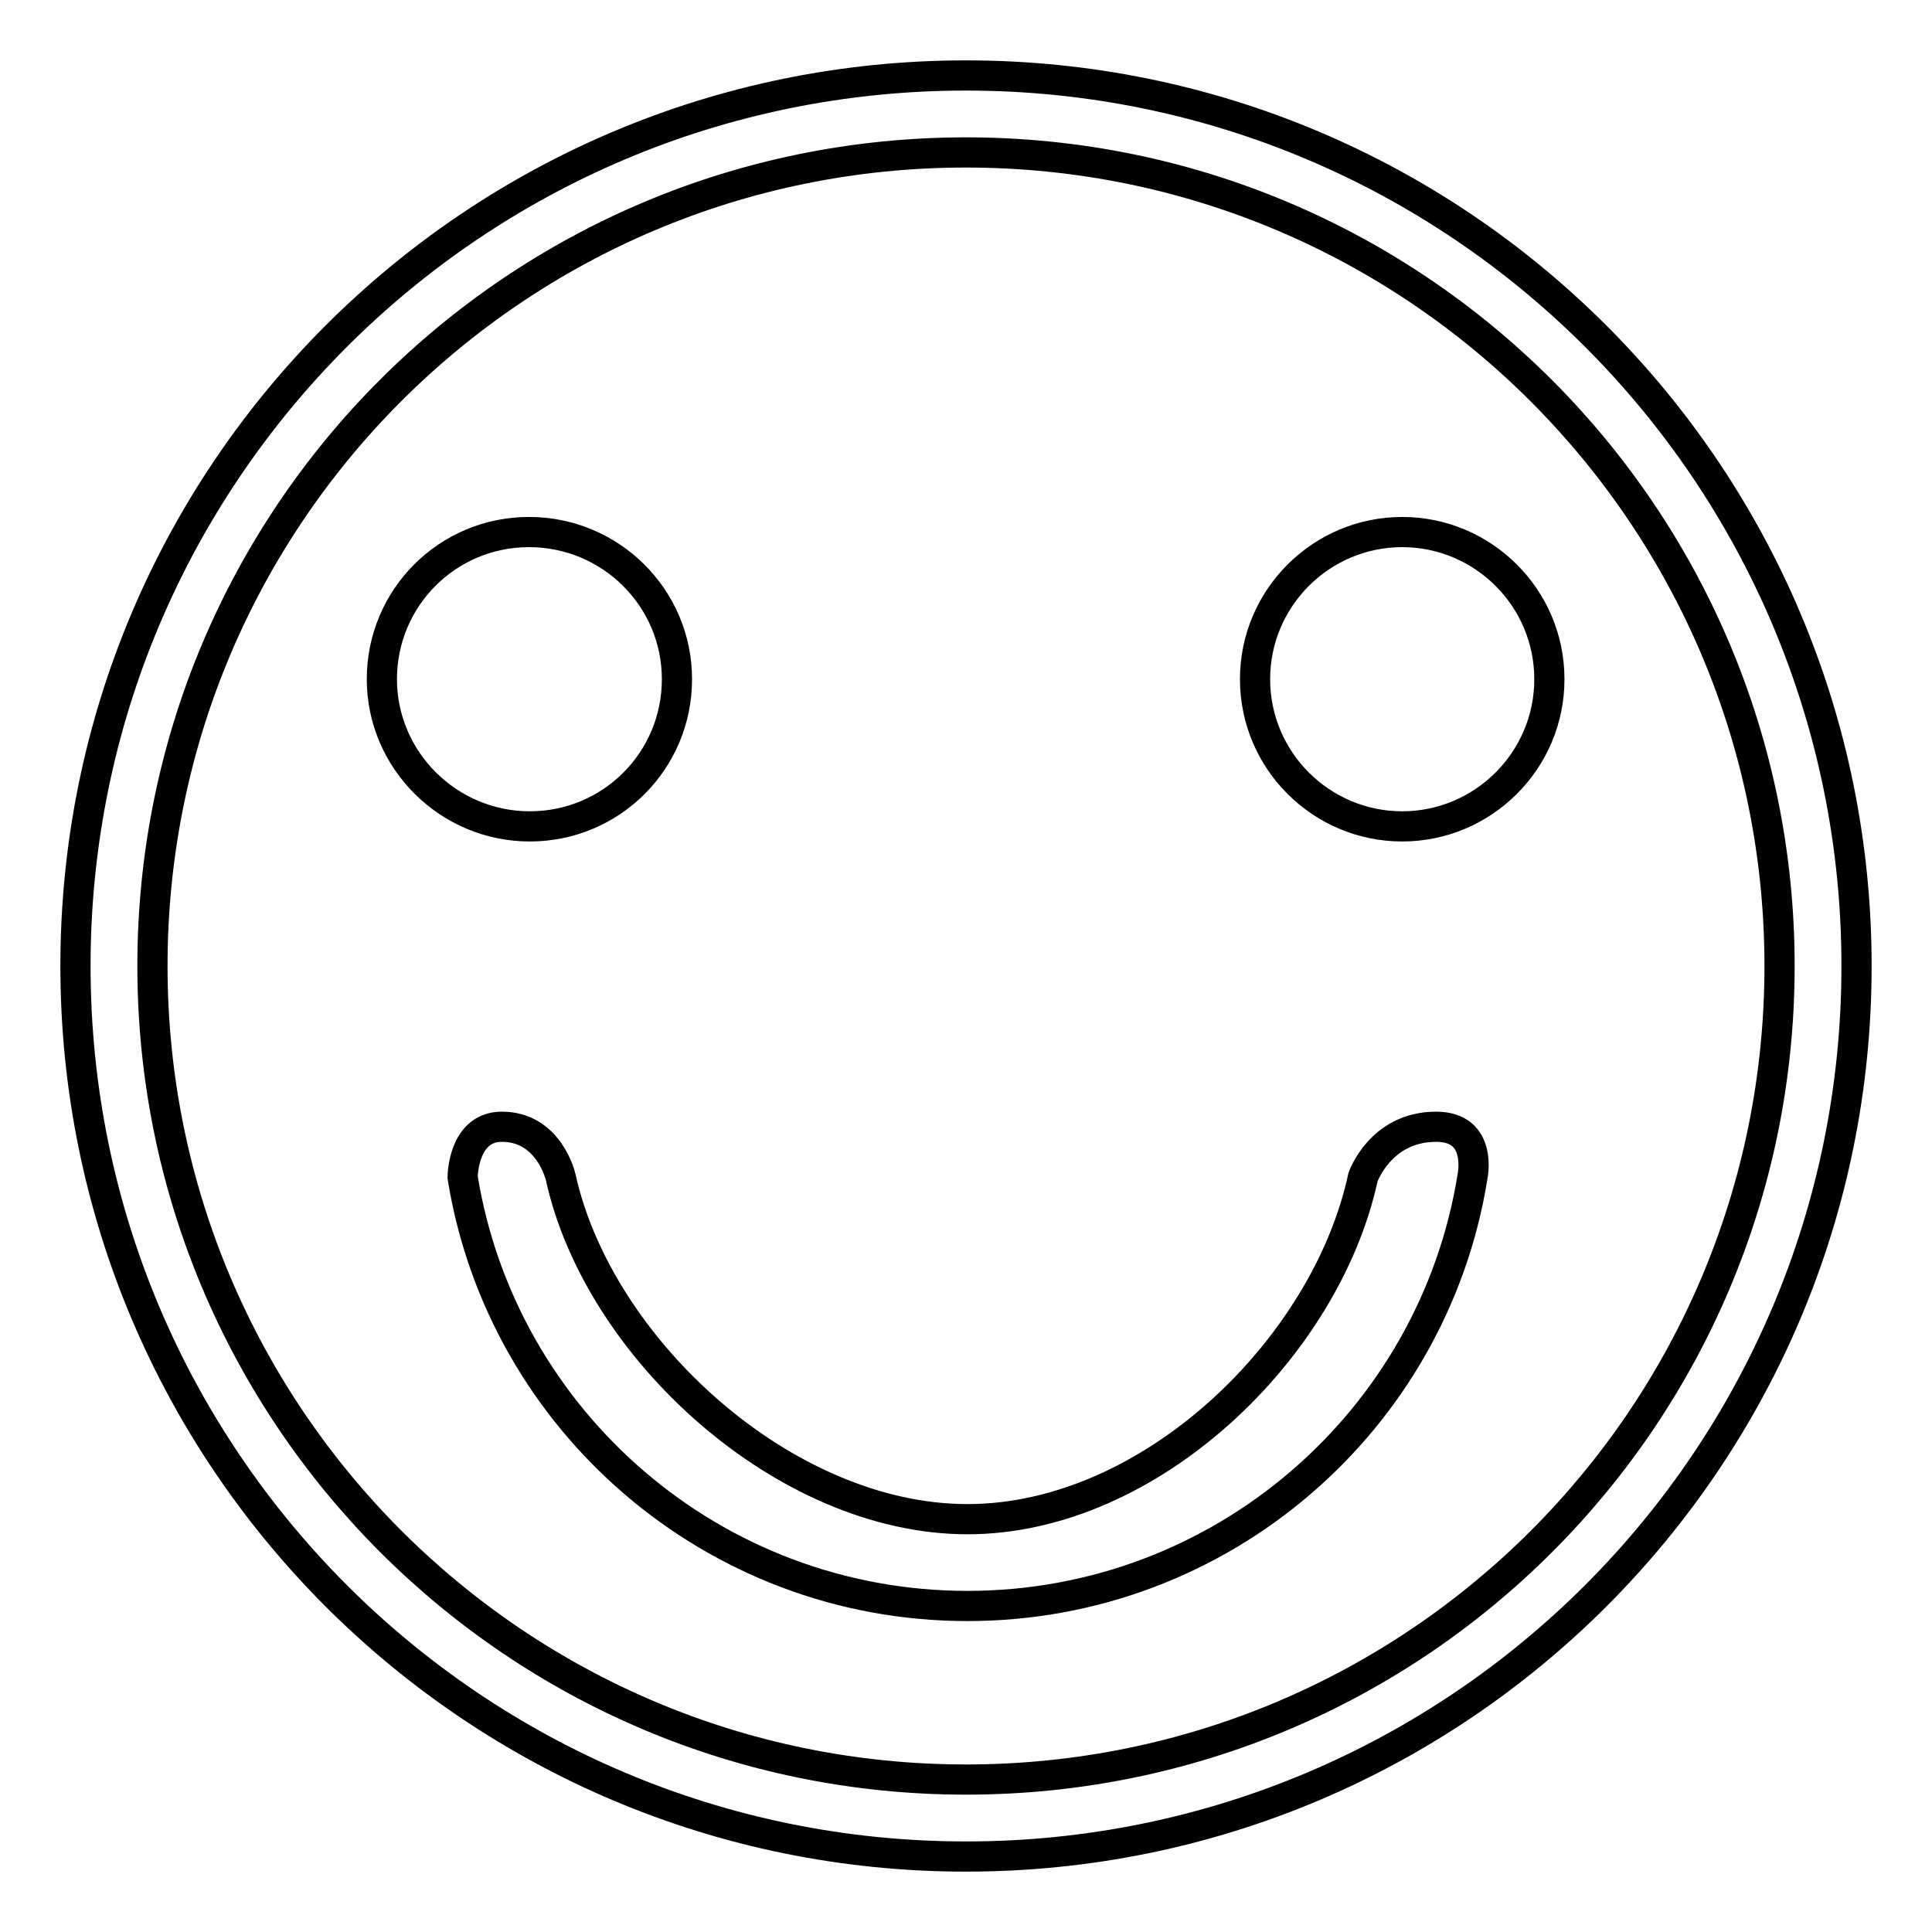 <?xml version="1.0" encoding="utf-8"?>
<!-- Svg Vector Icons : http://www.onlinewebfonts.com/icon -->
<!DOCTYPE svg PUBLIC "-//W3C//DTD SVG 1.1//EN" "http://www.w3.org/Graphics/SVG/1.1/DTD/svg11.dtd">
<svg version="1.1" xmlns="http://www.w3.org/2000/svg" xmlns:xlink="http://www.w3.org/1999/xlink" x="0px" y="0px" viewBox="0 0 256 256" enable-background="new 0 0 256 256" xml:space="preserve">
<g> <path stroke-width="4" fill-opacity="0" stroke="#000000"  d="M50.6,90c0-10.8,8.7-19.5,19.5-19.5S89.7,79.2,89.7,90s-8.7,19.5-19.5,19.5C59.4,109.5,50.6,100.7,50.6,90z  M195.1,156c-5.2,32.2-33.2,56.8-66.9,56.8c-33.7,0-61.7-24.6-66.9-56.8c0,0,0-6.7,5.2-6.7c6.3,0,7.8,6.7,7.8,6.7 c5,22.7,29.7,45.3,53.9,45.3c24.2,0,47.5-22.6,52.4-45.3c0,0,2.3-6.7,9.7-6.7C196.6,149.3,195.1,156,195.1,156L195.1,156z  M166.3,90c0,10.8,8.8,19.5,19.5,19.5s19.5-8.7,19.5-19.5c0-10.8-8.8-19.5-19.5-19.5S166.3,79.2,166.3,90L166.3,90z M128,10 C62.8,10,10,62.8,10,128c0,65.2,52.8,118,118,118c65.2,0,118-52.8,118-118C246,62.8,193.2,10,128,10z M128,235.8 c-59.6,0-107.8-48.3-107.8-107.8C20.2,68.4,68.4,20.2,128,20.2c59.6,0,107.8,48.3,107.8,107.8C235.8,187.6,187.6,235.8,128,235.8z" /></g>
</svg>